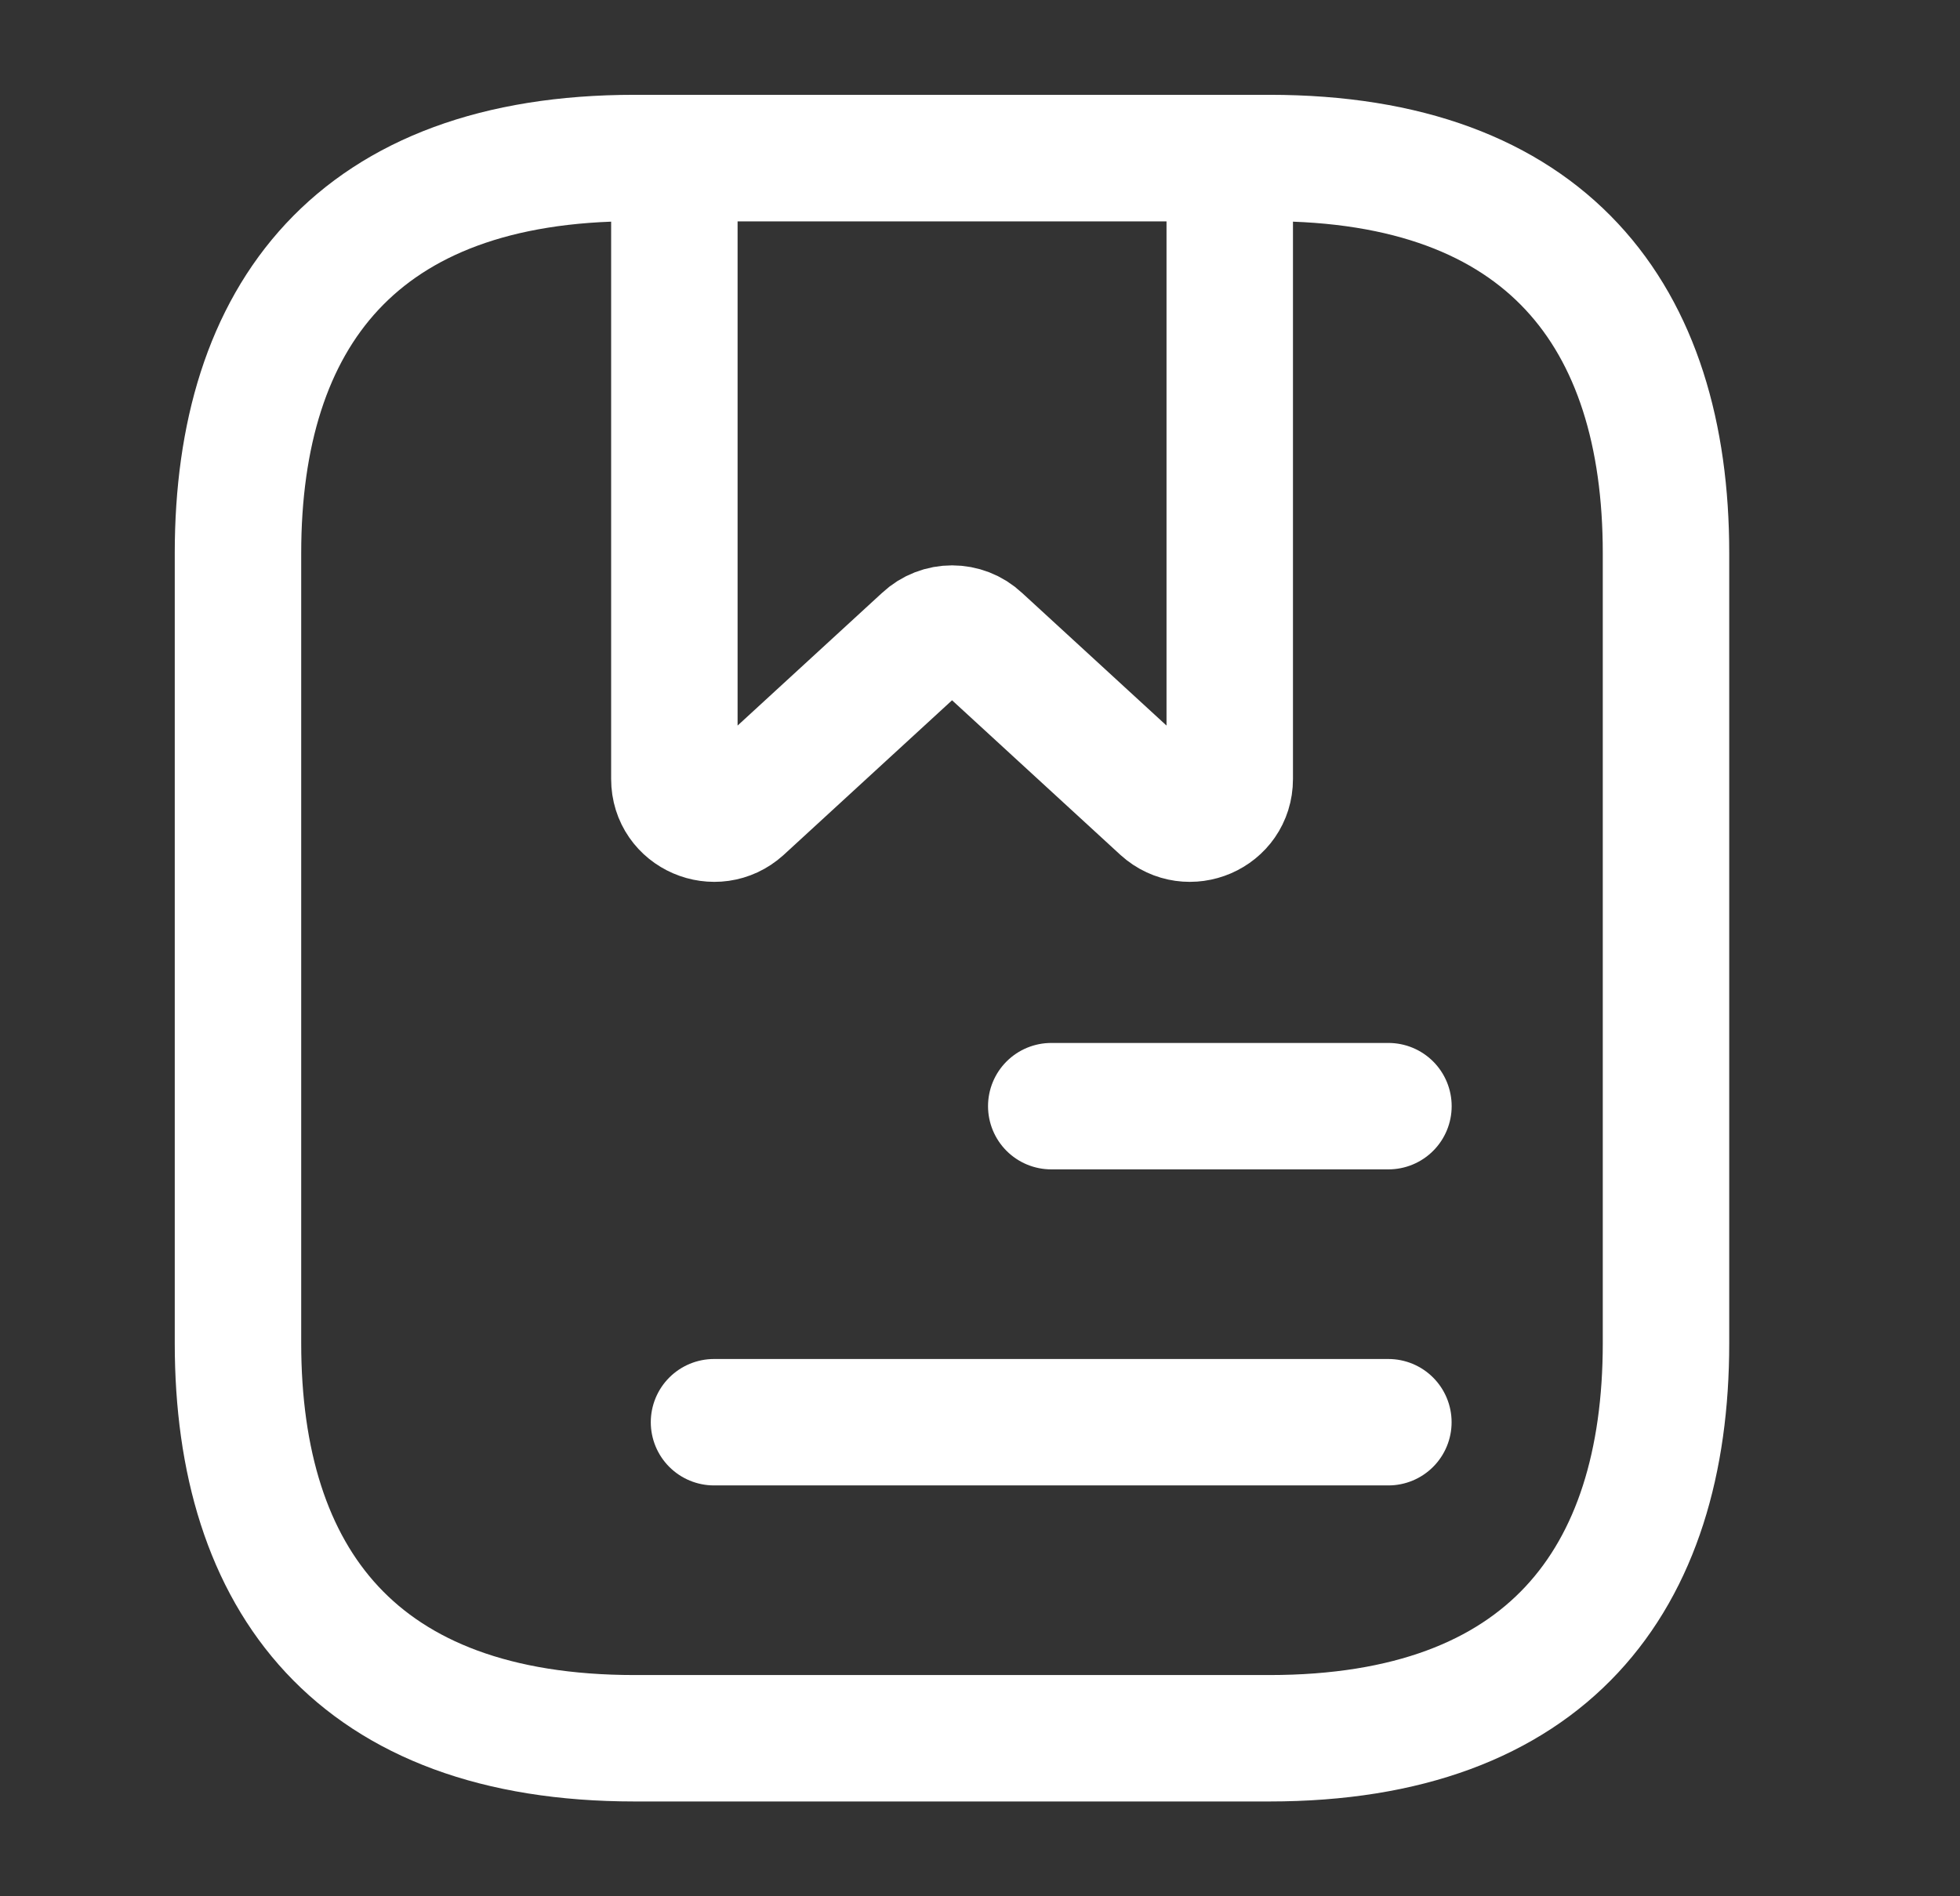 <svg xmlns="http://www.w3.org/2000/svg" width="31" height="30" viewBox="0 0 31 30" fill="none"><rect x="0" y="0" width="31" height="30" fill="#333333" stroke="none"/><path d="M26.35 8.75V21.25C26.35 25 24.468 27.5 20.076 27.5H10.038C5.646 27.5 3.764 25 3.764 21.25V8.75C3.764 5 5.646 2.5 10.038 2.5H20.076C24.468 2.5 26.35 5 26.35 8.75Z" stroke="white" stroke-width="2" stroke-miterlimit="10" stroke-linecap="round" stroke-linejoin="round"></path><path d="M19.45 2.5V12.325C19.45 12.875 18.797 13.15 18.396 12.787L15.485 10.113C15.246 9.888 14.87 9.888 14.631 10.113L11.72 12.787C11.319 13.15 10.666 12.875 10.666 12.325V2.5H19.45Z" stroke="white" stroke-width="2" stroke-miterlimit="10" stroke-linecap="round" stroke-linejoin="round"></path><path d="M16.627 17.5H21.96" stroke="white" stroke-width="2" stroke-miterlimit="10" stroke-linecap="round" stroke-linejoin="round"></path><path d="M11.293 22.5H21.959" stroke="white" stroke-width="2" stroke-miterlimit="10" stroke-linecap="round" stroke-linejoin="round"></path></svg>